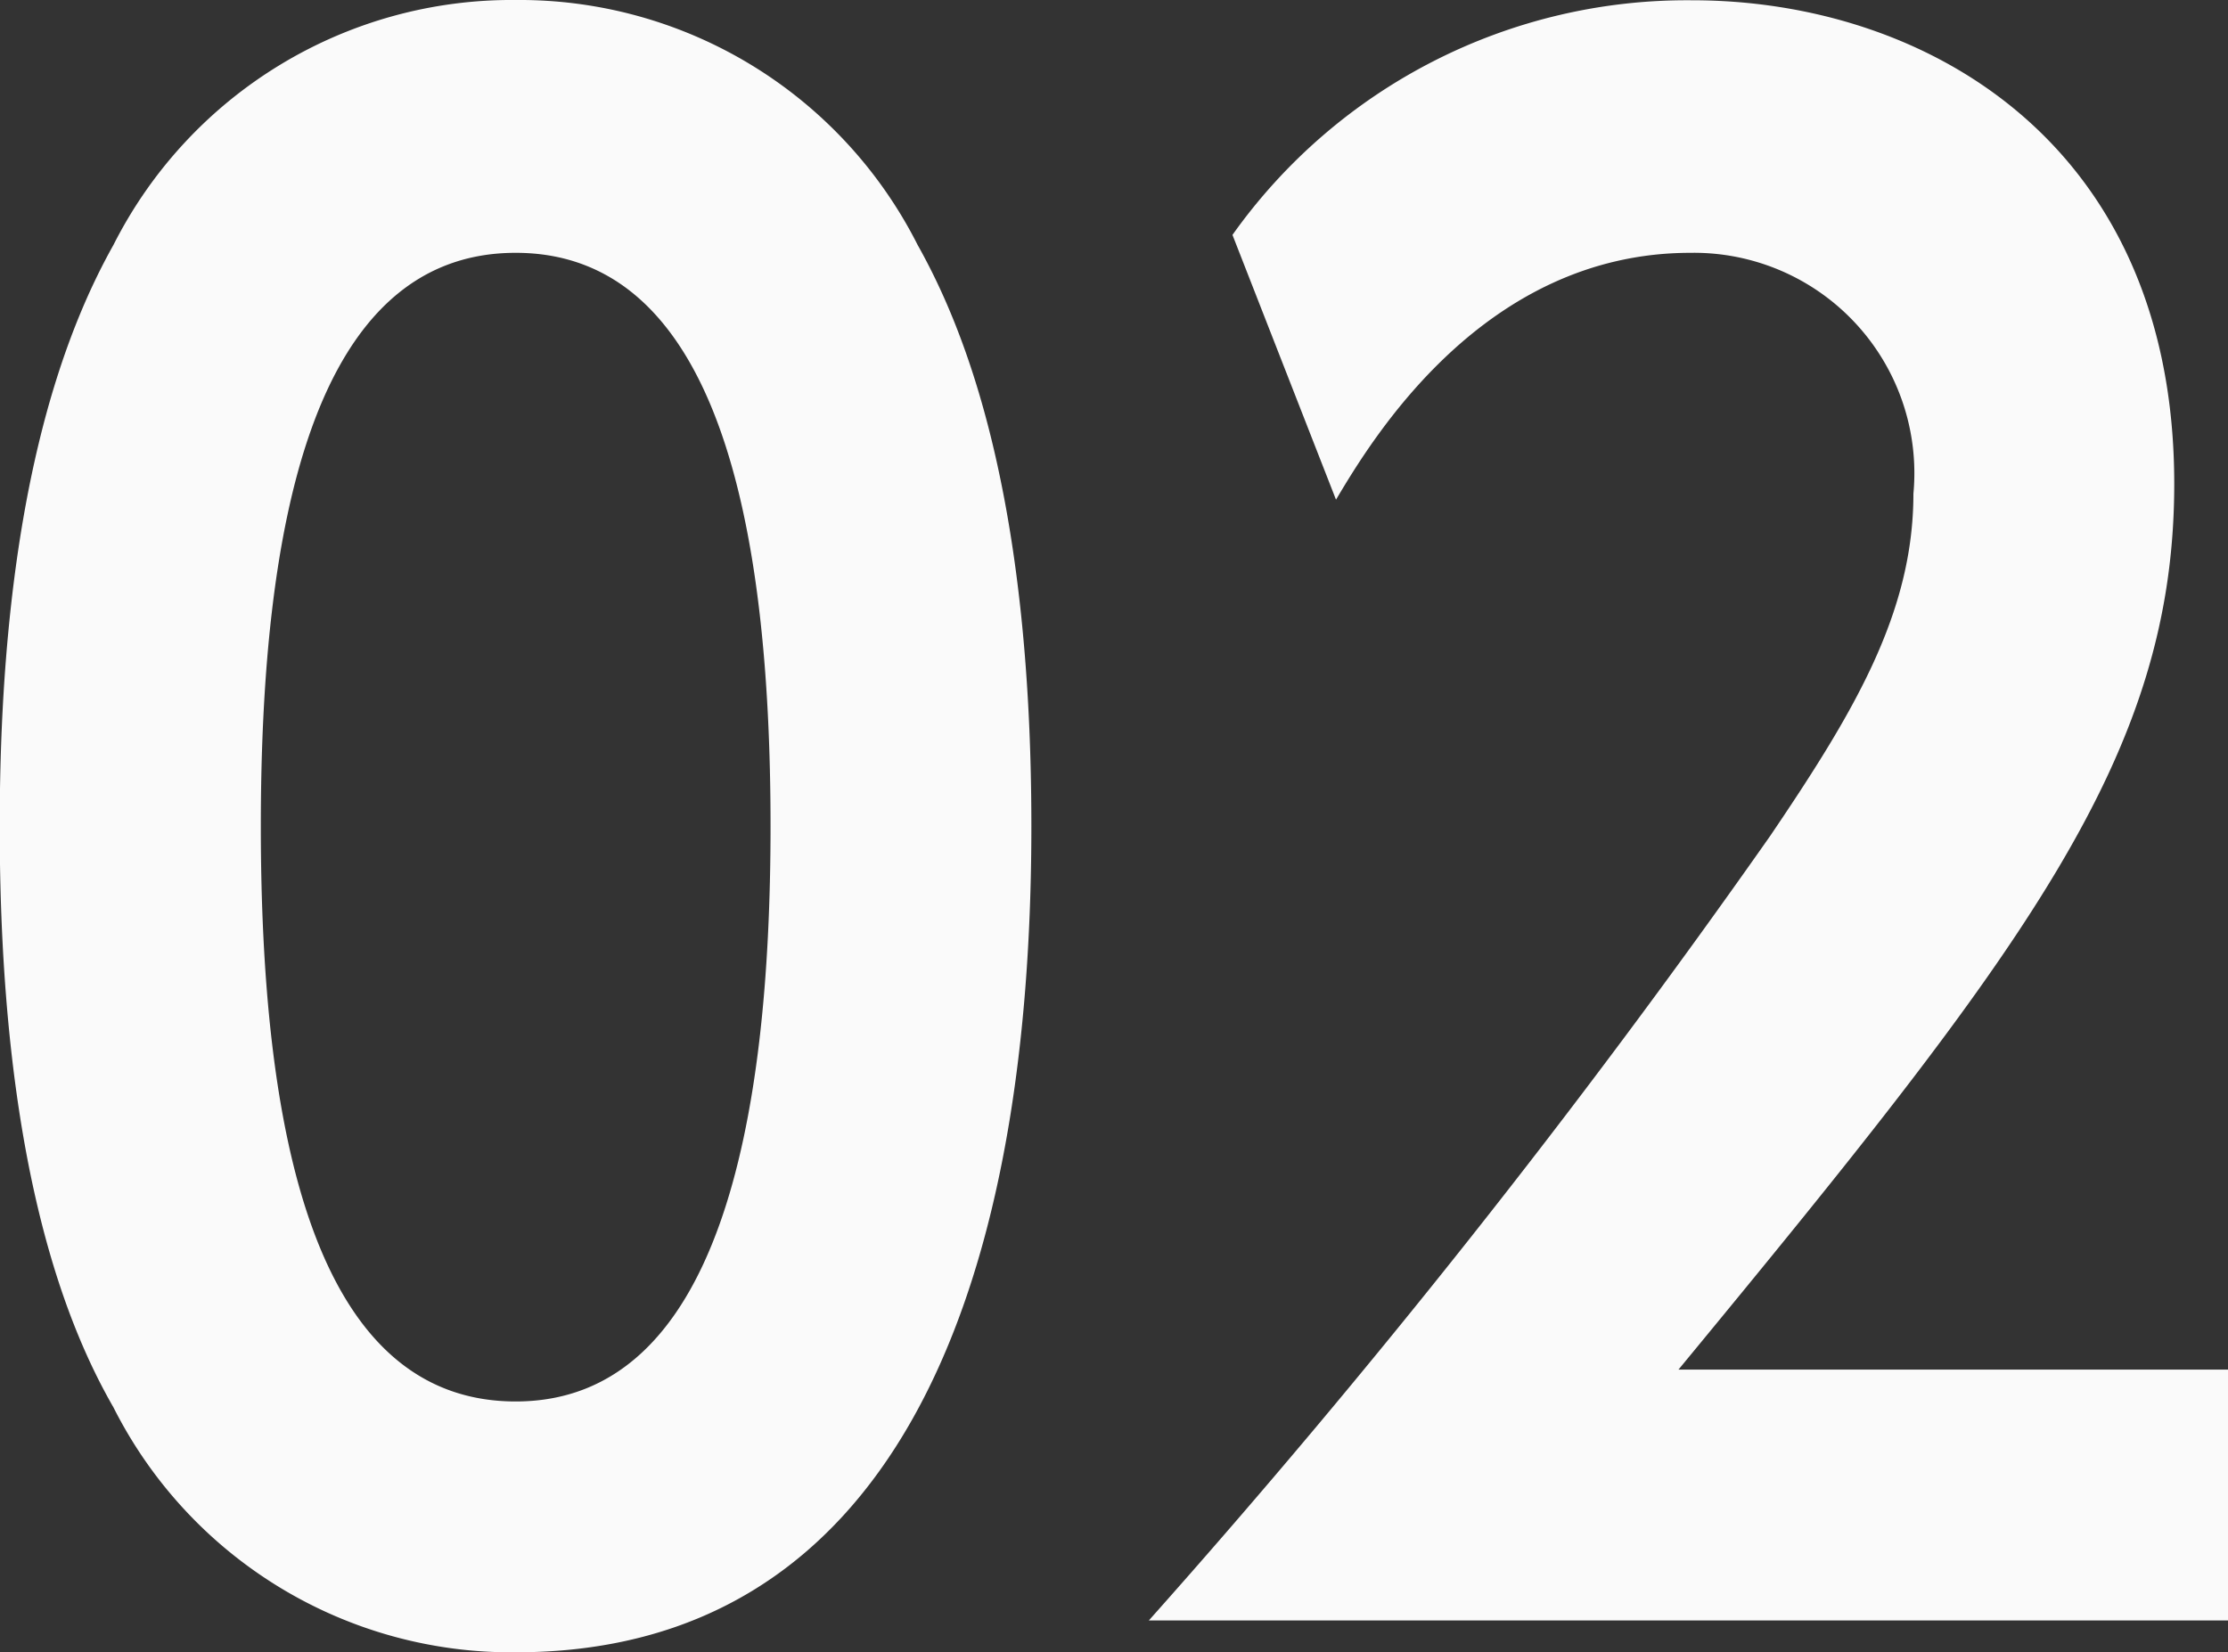 <svg xmlns="http://www.w3.org/2000/svg" width="31.332" height="23.24" viewBox="0 0 31.332 23.24">
  <rect x="0" y="0" width="31.332" height="23.24" fill="#333333" stroke="none"/>
  <defs>
    <style>
      .cls-1 {
        fill: #fafafa;
      }
    </style>
  </defs>
  <path id="パス_11" data-name="パス 11" class="cls-1" d="M-8.344-22.792A6.276,6.276,0,0,0-14-19.348c-.672,1.2-1.6,3.528-1.6,8.176,0,4.7.924,7,1.6,8.176A6.265,6.265,0,0,0-8.344.448c5.208,0,7.252-4.872,7.252-11.62,0-4.648-.924-6.972-1.6-8.176A6.274,6.274,0,0,0-8.344-22.792Zm0,3.556c2.828,0,3.584,3.78,3.584,8.064C-4.76-7-5.488-3.08-8.344-3.08s-3.584-3.836-3.584-8.092C-11.928-15.316-11.228-19.236-8.344-19.236ZM8.008-3.528c4.872-5.908,6.972-8.624,6.972-12.46,0-4.816-3.528-6.8-6.776-6.8a7.837,7.837,0,0,0-6.468,3.3l1.456,3.724c.5-.84,2.072-3.472,4.984-3.472a3.1,3.1,0,0,1,3.136,3.388c0,1.68-.84,3.08-2.016,4.816A121.706,121.706,0,0,1,.56,0H15.736V-3.528Z" transform="translate(15.596 22.792)"/>
</svg>
